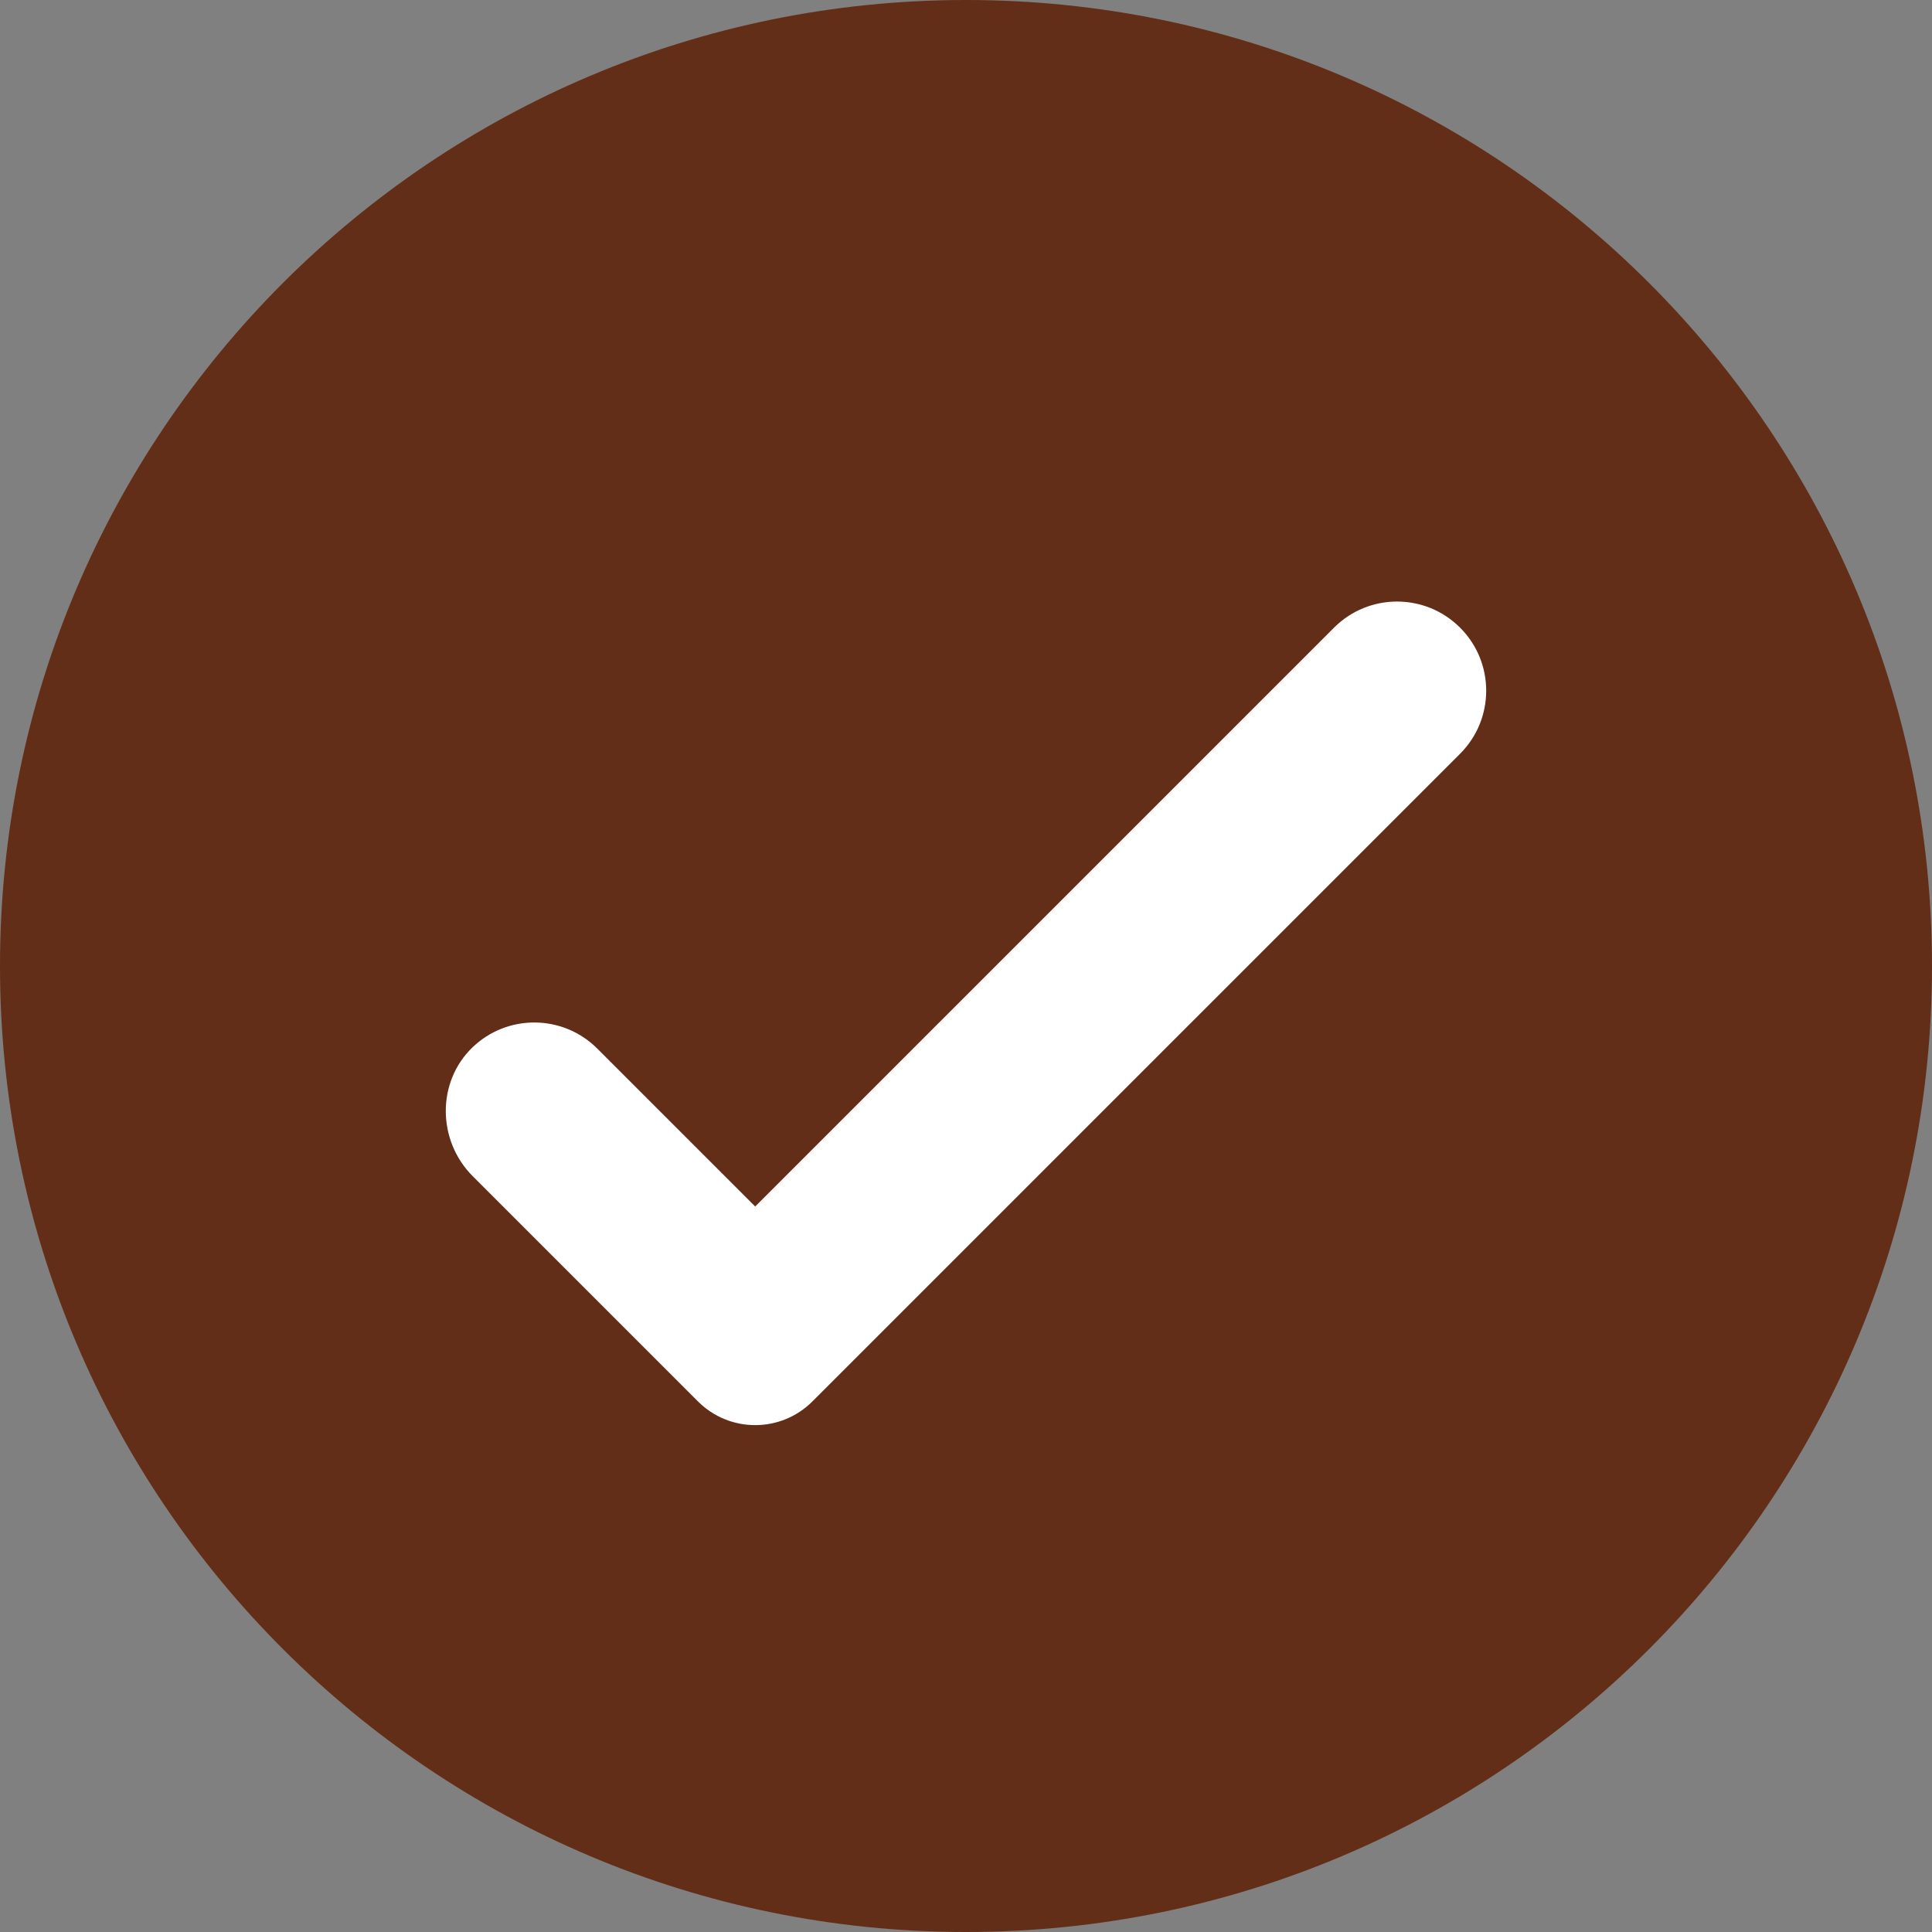 <svg viewBox="0 0 563.177 563.177" height="563.177" width="563.177" xmlns="http://www.w3.org/2000/svg" id="Layer_2"><rect x="0" y="0" width="563.177" height="563.177" fill="#808080" stroke="none"/><g id="Objects"><path style="fill:#632e17;" d="M281.599,0C126.082,0,0,126.082,0,281.599s126.082,281.578,281.599,281.578,281.578-126.061,281.578-281.578S437.116,0,281.599,0Z"></path><path style="fill:#fff;" d="M425.616,219.714l-188.802,188.802c-9.211,9.211-24.146,9.211-33.357,0l-65.682-65.682c-10.304-10.304-10.55-27.415-.05-37.52,10.175-9.792,26.357-9.674,36.387.356l46.023,46.023,168.73-168.73c10.15-10.15,26.6-10.15,36.75,0,10.15,10.15,10.15,26.6,0,36.75Z"></path></g></svg>